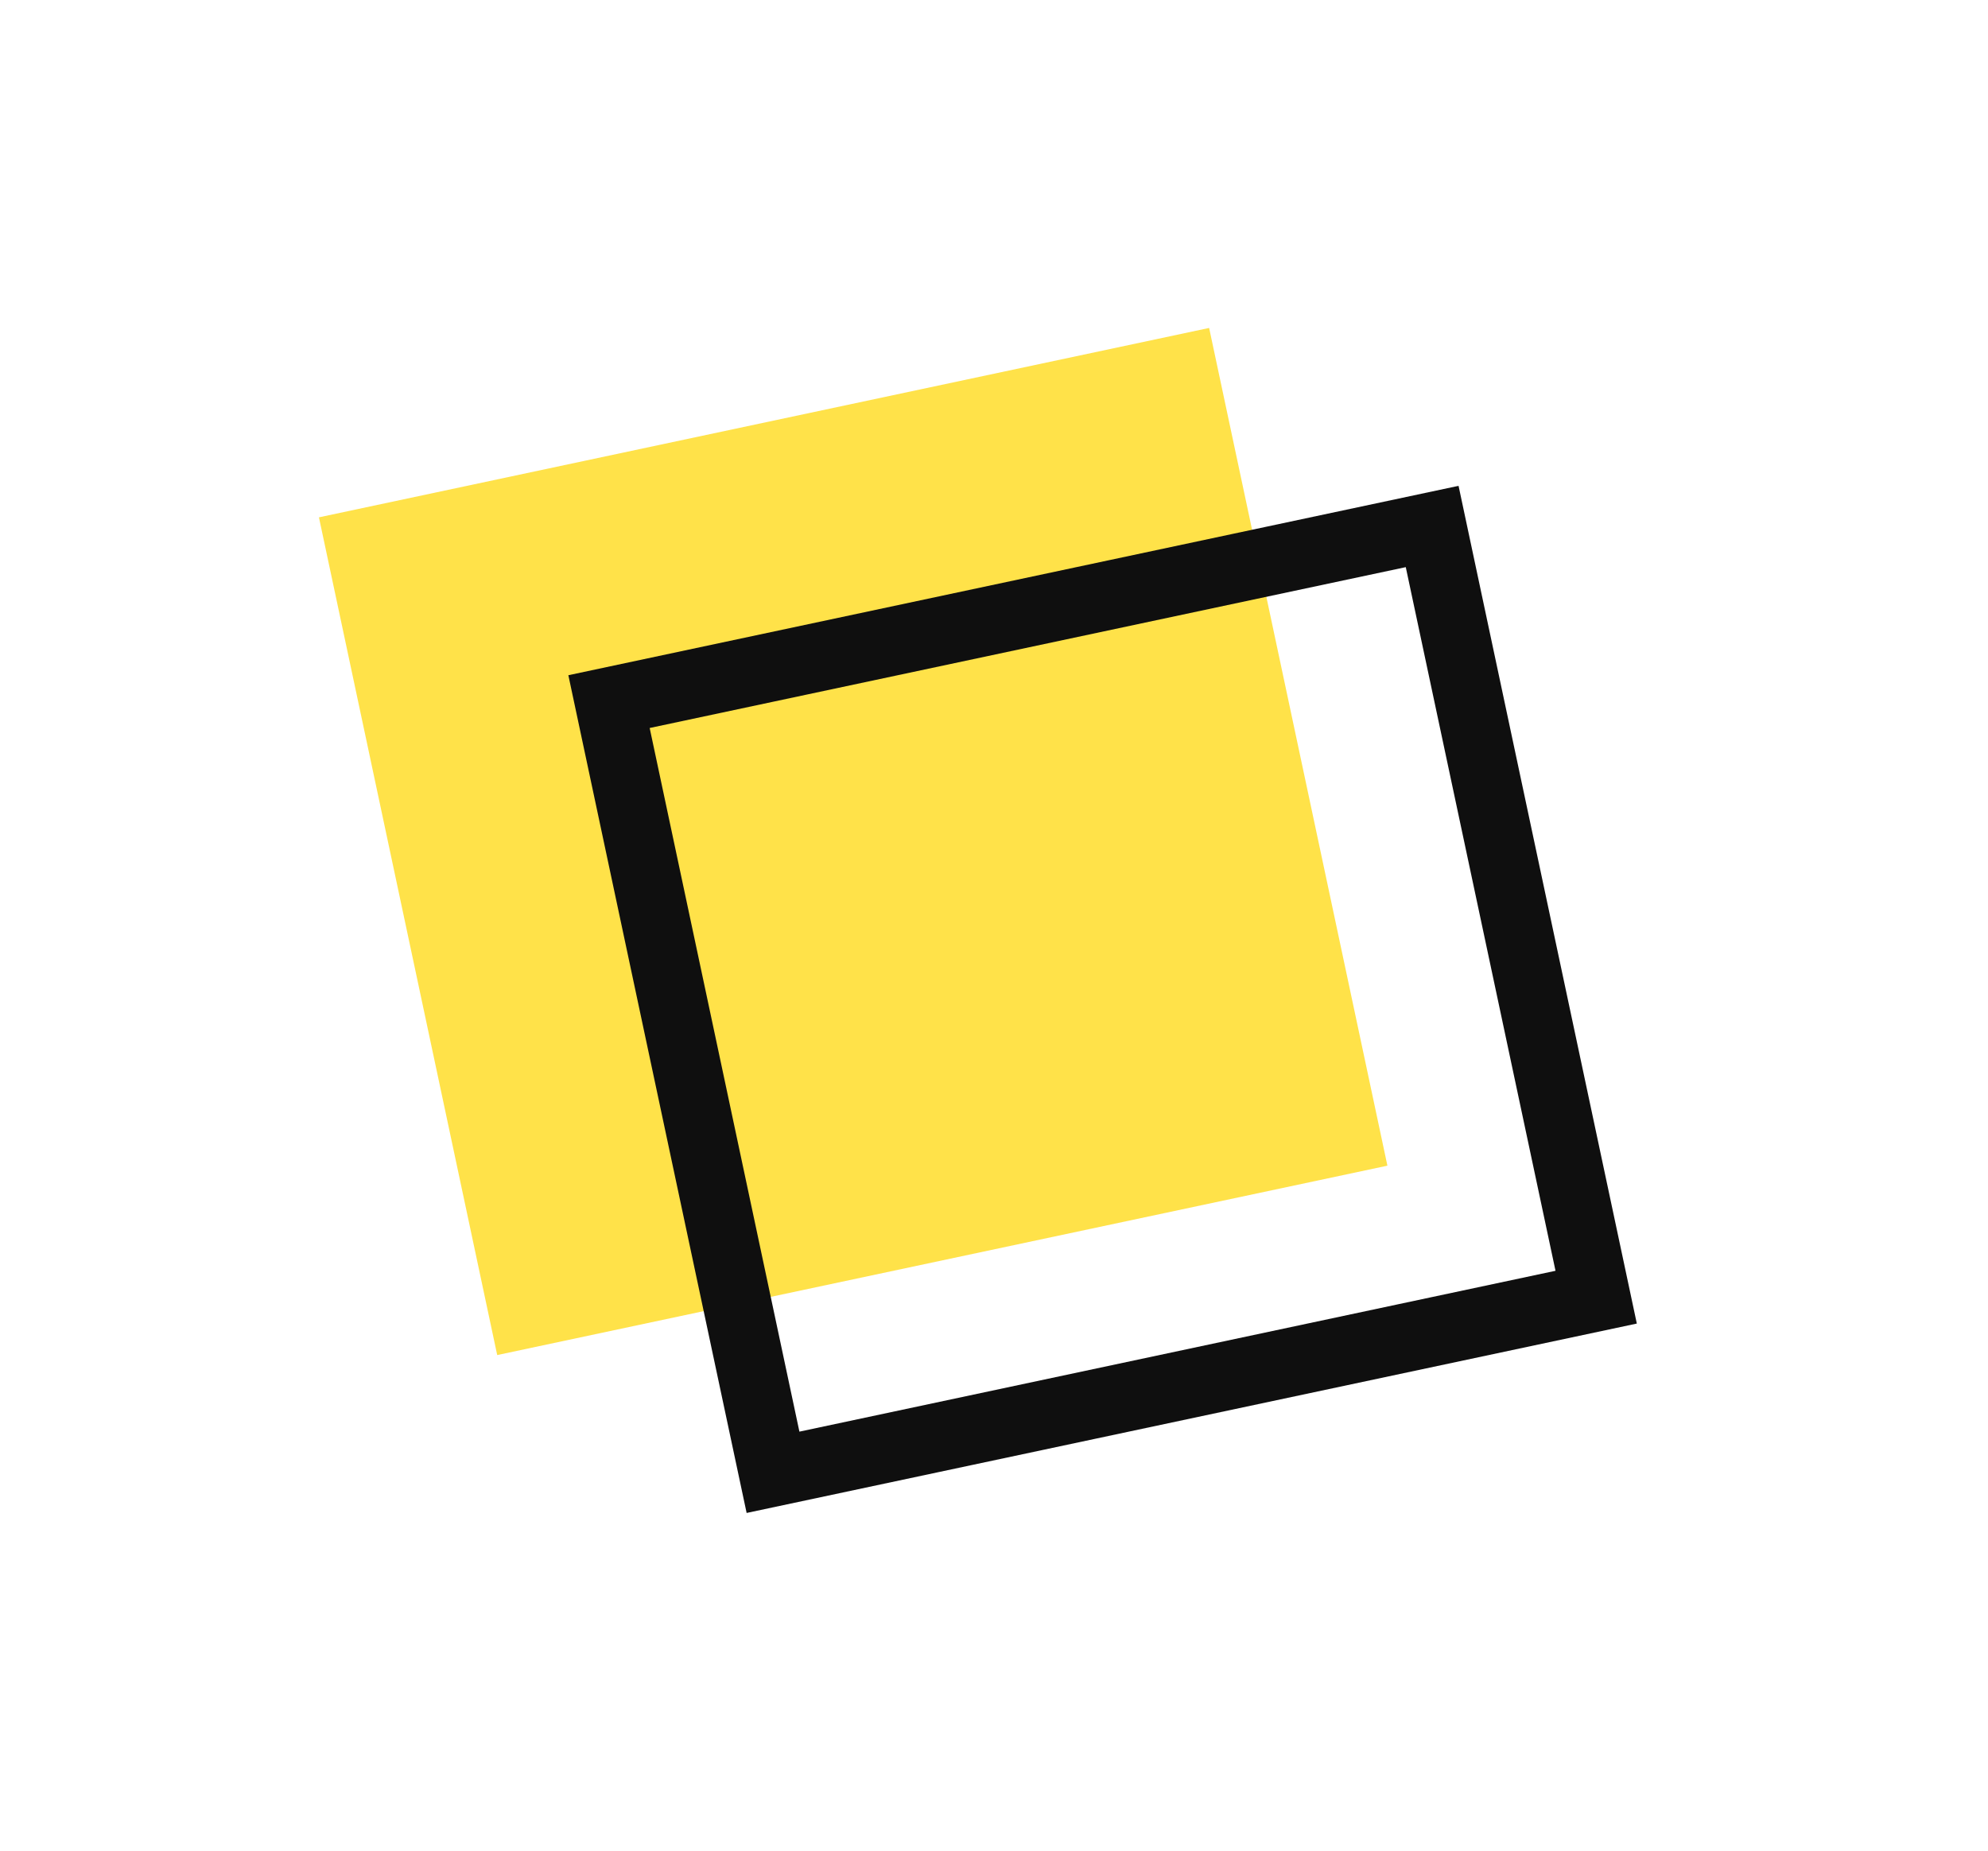 <svg width="58" height="54" viewBox="0 0 58 54" fill="none" xmlns="http://www.w3.org/2000/svg">
<g id="Group 2891">
<rect id="Rectangle 3145" x="9.305" y="15.095" width="26.553" height="24.991" transform="rotate(-12.012 9.305 15.095)" fill="#FFE249"/>
<rect id="Rectangle 3144" x="17.768" y="20.472" width="24.553" height="22.991" transform="rotate(-12.012 17.768 20.472)" stroke="#0F0F0F" stroke-width="2"/>
</g>
</svg>
